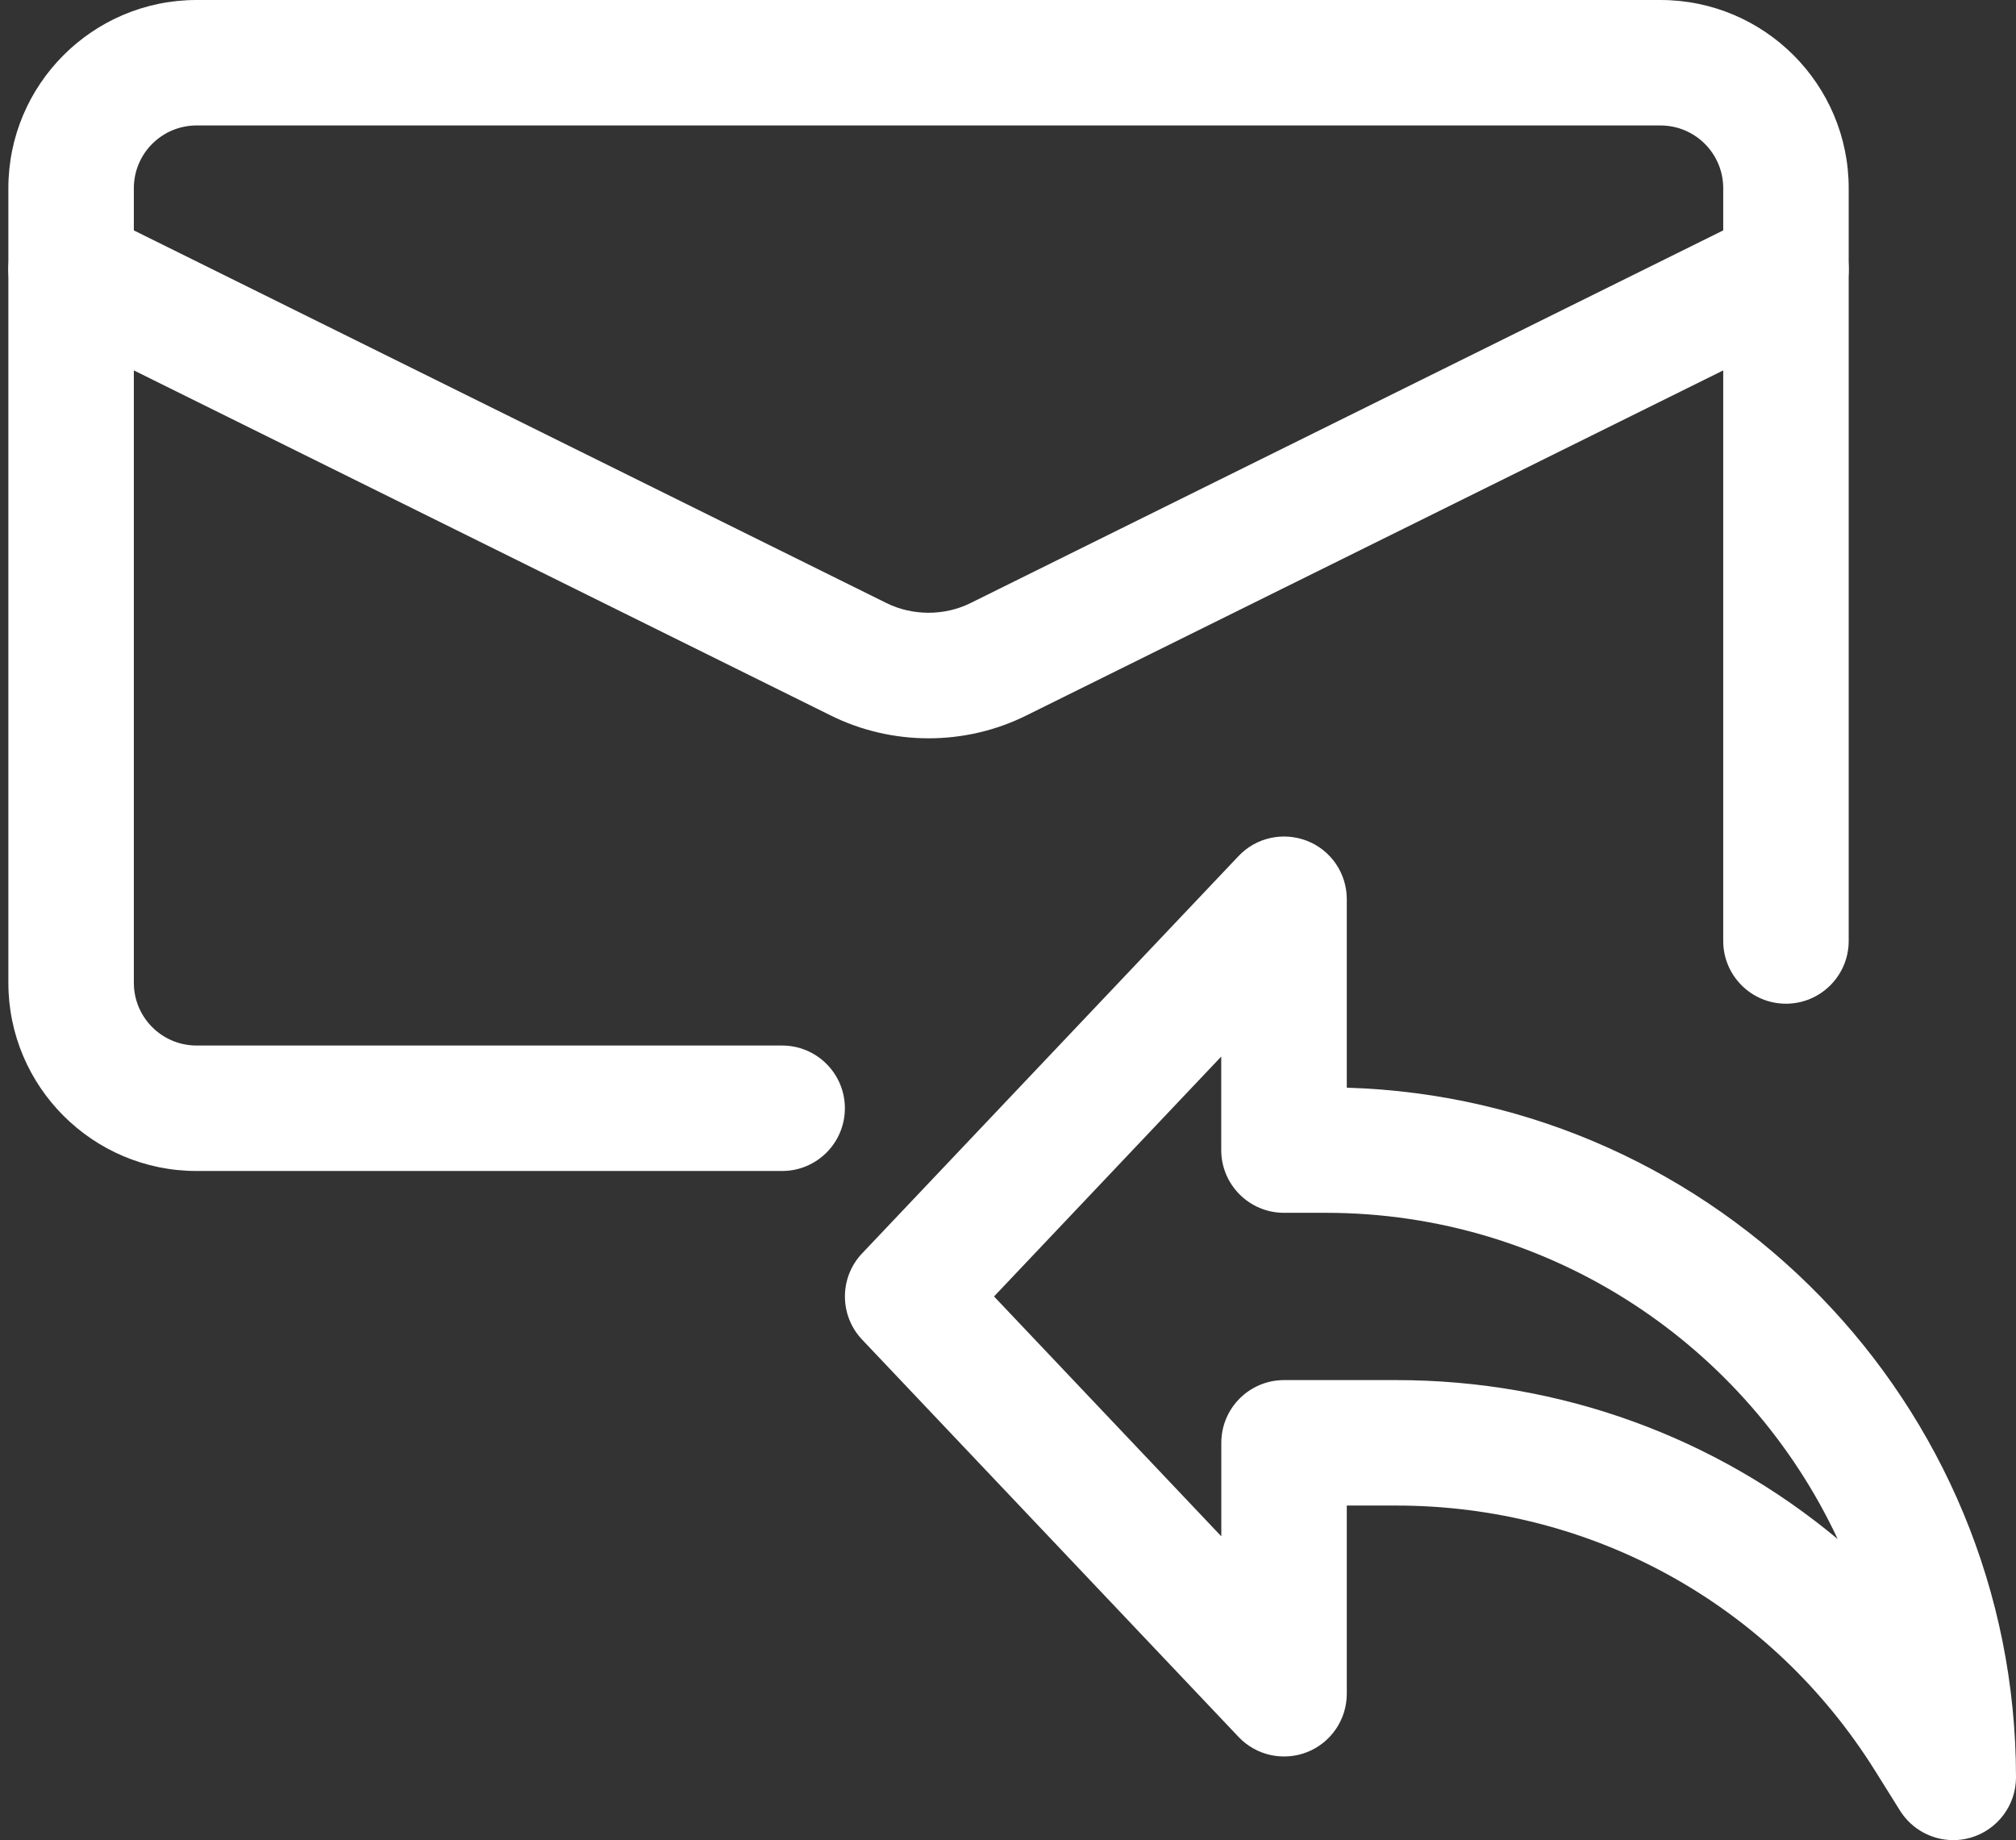 <?xml version="1.0" encoding="UTF-8" standalone="no"?><svg xmlns="http://www.w3.org/2000/svg" xmlns:xlink="http://www.w3.org/1999/xlink" fill="#ffffff" height="22" preserveAspectRatio="xMidYMid meet" version="1" viewBox="-0.1 1.0 24.1 22.0" width="24.1" zoomAndPan="magnify"><rect x="-0.1" y="1.0" width="24.1" height="22.0" fill="#333333" stroke="none"/><g id="change1_1"><path d="m23.25 23c-.254 0-.496-.129-.636-.352l-.297-.475c-1.241-1.987-3.381-3.173-5.724-3.173h-.593v2.25c0 .307-.187.583-.472.697-.286.113-.611.042-.822-.181l-4.5-4.75c-.274-.289-.274-.742 0-1.031l4.5-4.75c.211-.224.536-.293.822-.181.285.113.472.389.472.696v2.254c4.434.132 8 3.781 8 8.246 0 .334-.222.628-.543.721-.069.02-.138.029-.207.029zm-8-5.5h1.343c1.968 0 3.818.685 5.275 1.9-1.076-2.302-3.414-3.9-6.119-3.9h-.5c-.414 0-.75-.336-.75-.75v-1.118l-2.716 2.868 2.717 2.868v-1.118c0-.414.336-.75.75-.75z" fill="inherit"/></g><g id="change1_2"><path d="m9.25 15h-7c-1.241 0-2.25-1.009-2.25-2.25v-9.5c0-1.241 1.009-2.25 2.25-2.25h17.5c1.241 0 2.25 1.009 2.25 2.25v9c0 .414-.336.75-.75.75s-.75-.336-.75-.75v-9c0-.414-.336-.75-.75-.75h-17.5c-.414 0-.75.336-.75.75v9.5c0 .414.336.75.75.75h7c.414 0 .75.336.75.75s-.336.75-.75.75z" fill="inherit"/></g><g id="change1_3"><path d="m11.001 9.827c-.404 0-.808-.092-1.176-.276l-9.408-4.659c-.371-.184-.523-.633-.339-1.005.184-.371.634-.522 1.005-.339l9.41 4.66c.313.157.7.157 1.011.001l9.413-4.661c.371-.184.822-.032 1.005.339.184.372.032.821-.339 1.005l-9.41 4.66c-.366.183-.769.275-1.172.275z" fill="inherit"/></g></svg>